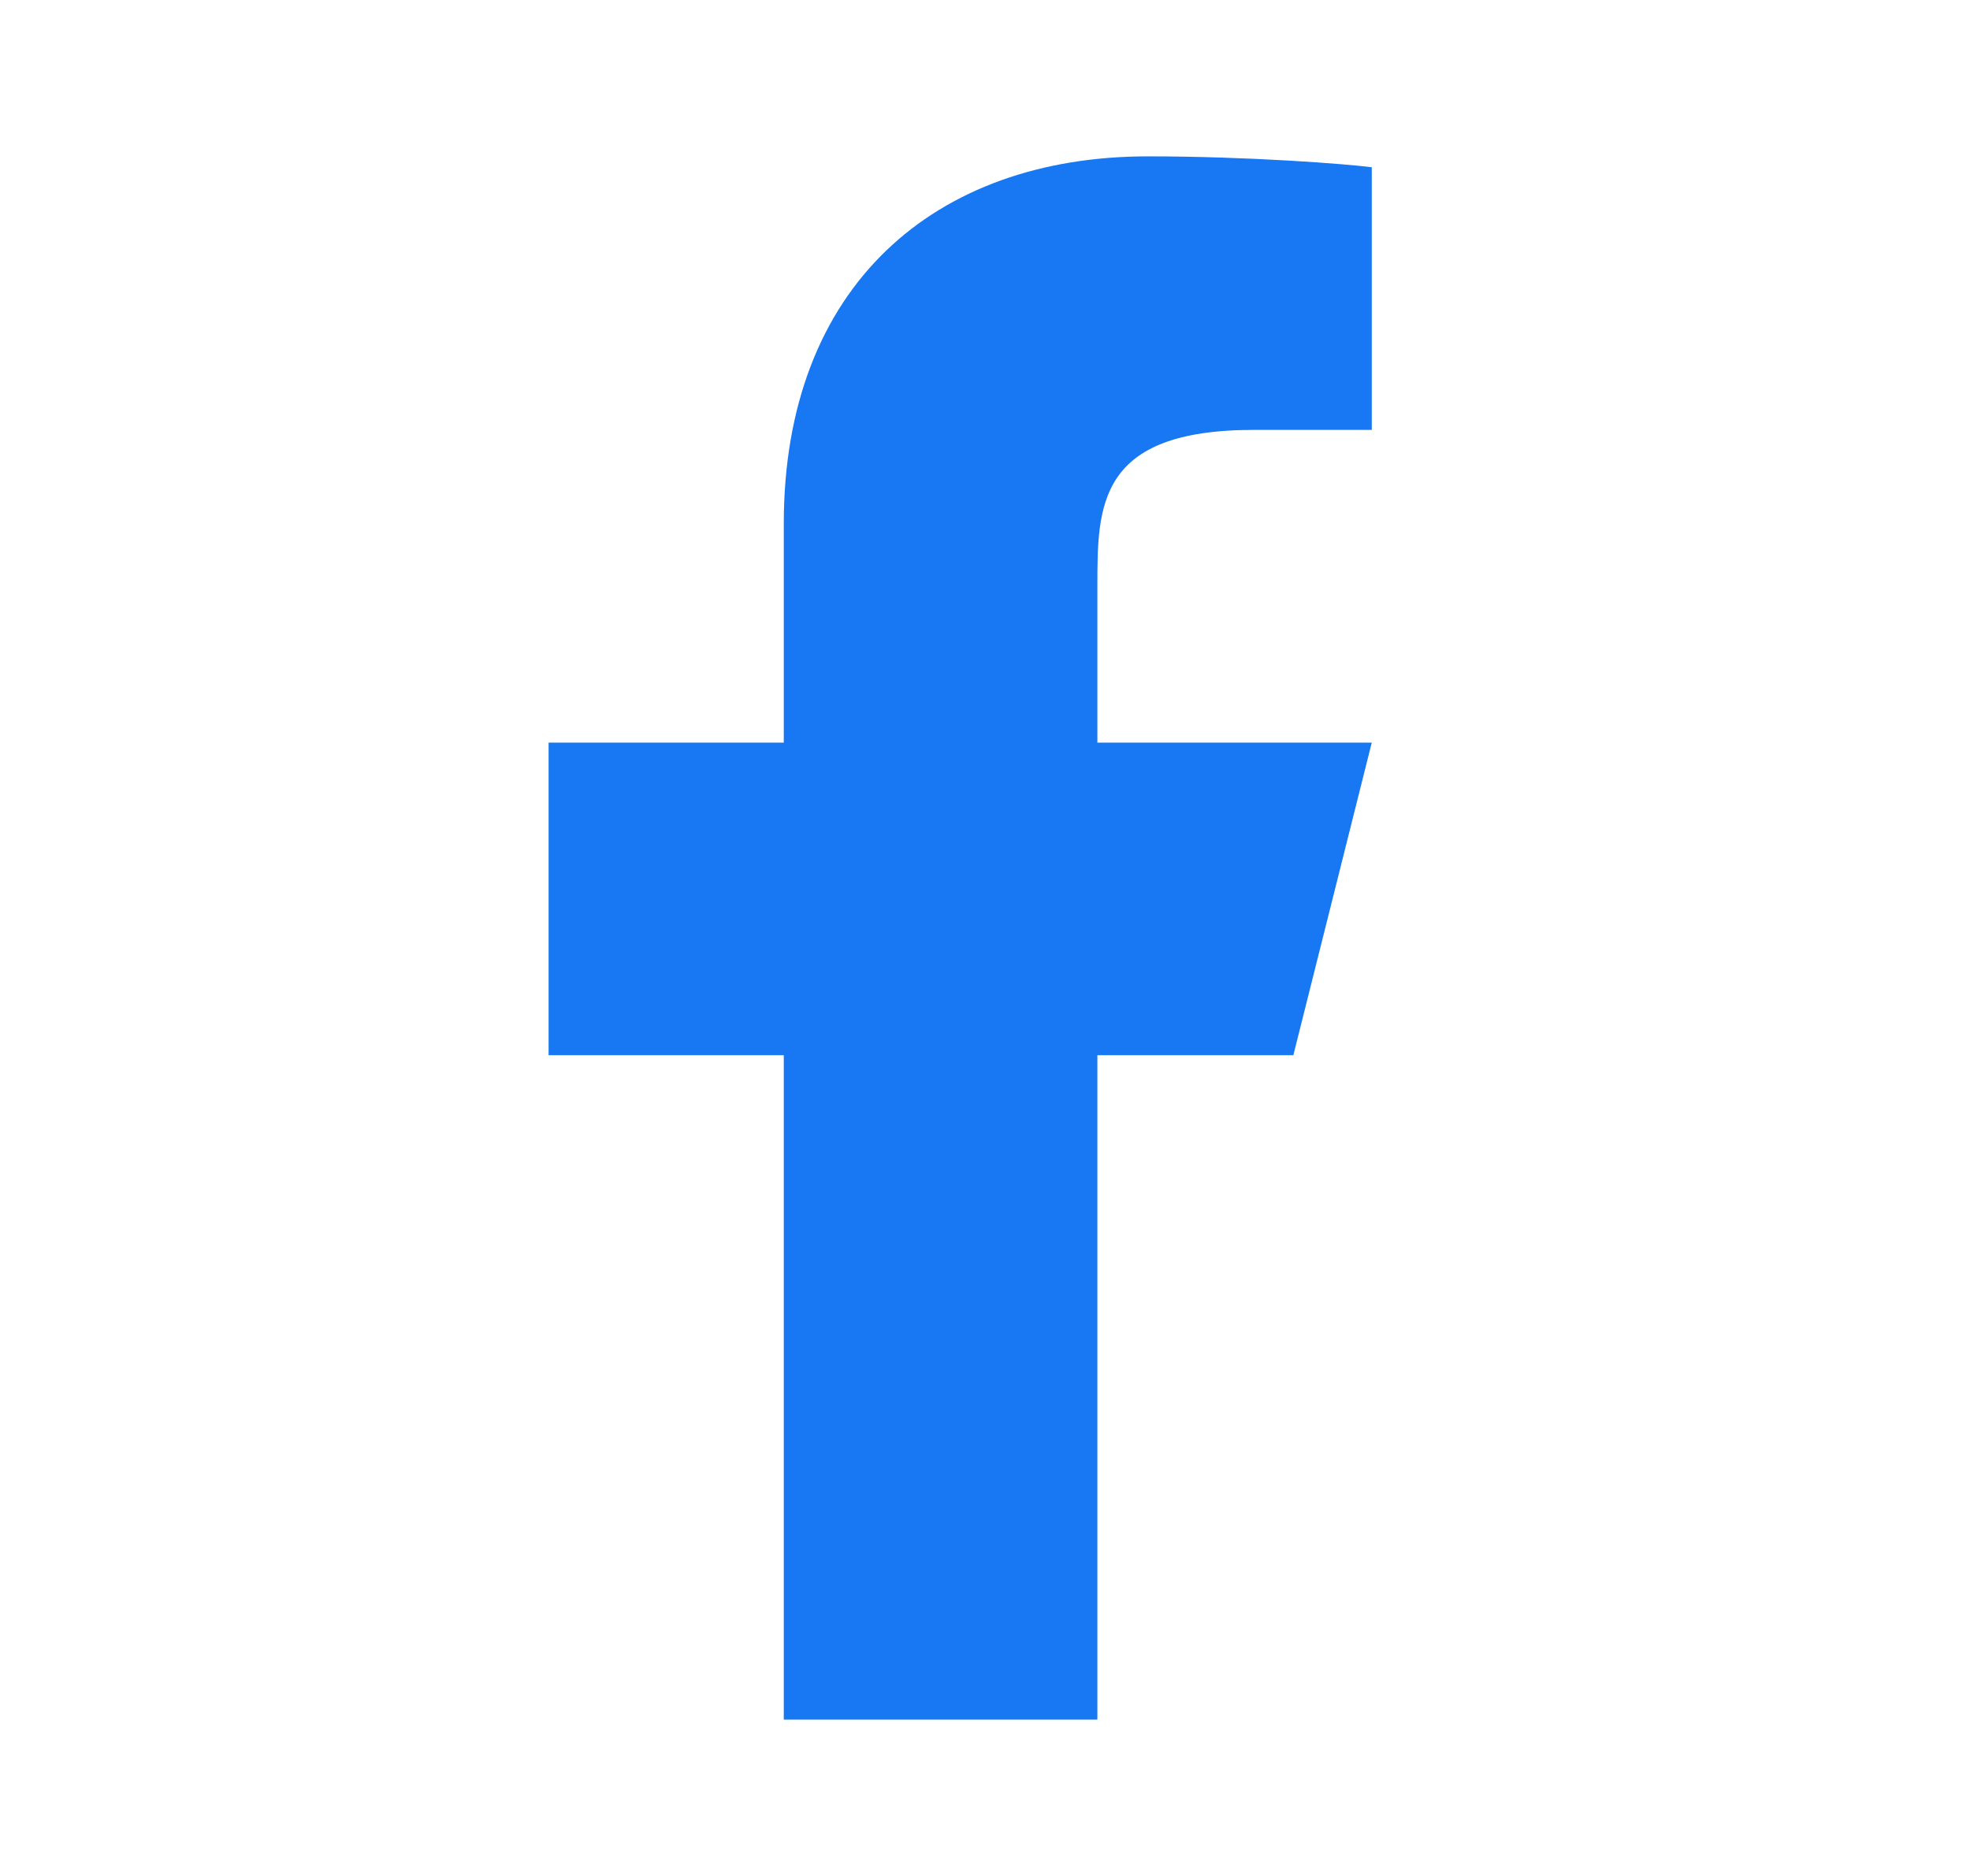 <svg width="21" height="20" viewBox="0 0 21 20" fill="none" xmlns="http://www.w3.org/2000/svg">
<path d="M11.698 11.25H13.787L14.623 7.917H11.698V6.25C11.698 5.392 11.698 4.583 13.369 4.583H14.623V1.783C14.35 1.748 13.321 1.667 12.235 1.667C9.966 1.667 8.355 3.048 8.355 5.583V7.917H5.848V11.25H8.355V18.333H11.698V11.25Z" fill="#1877F2"/>
</svg>
